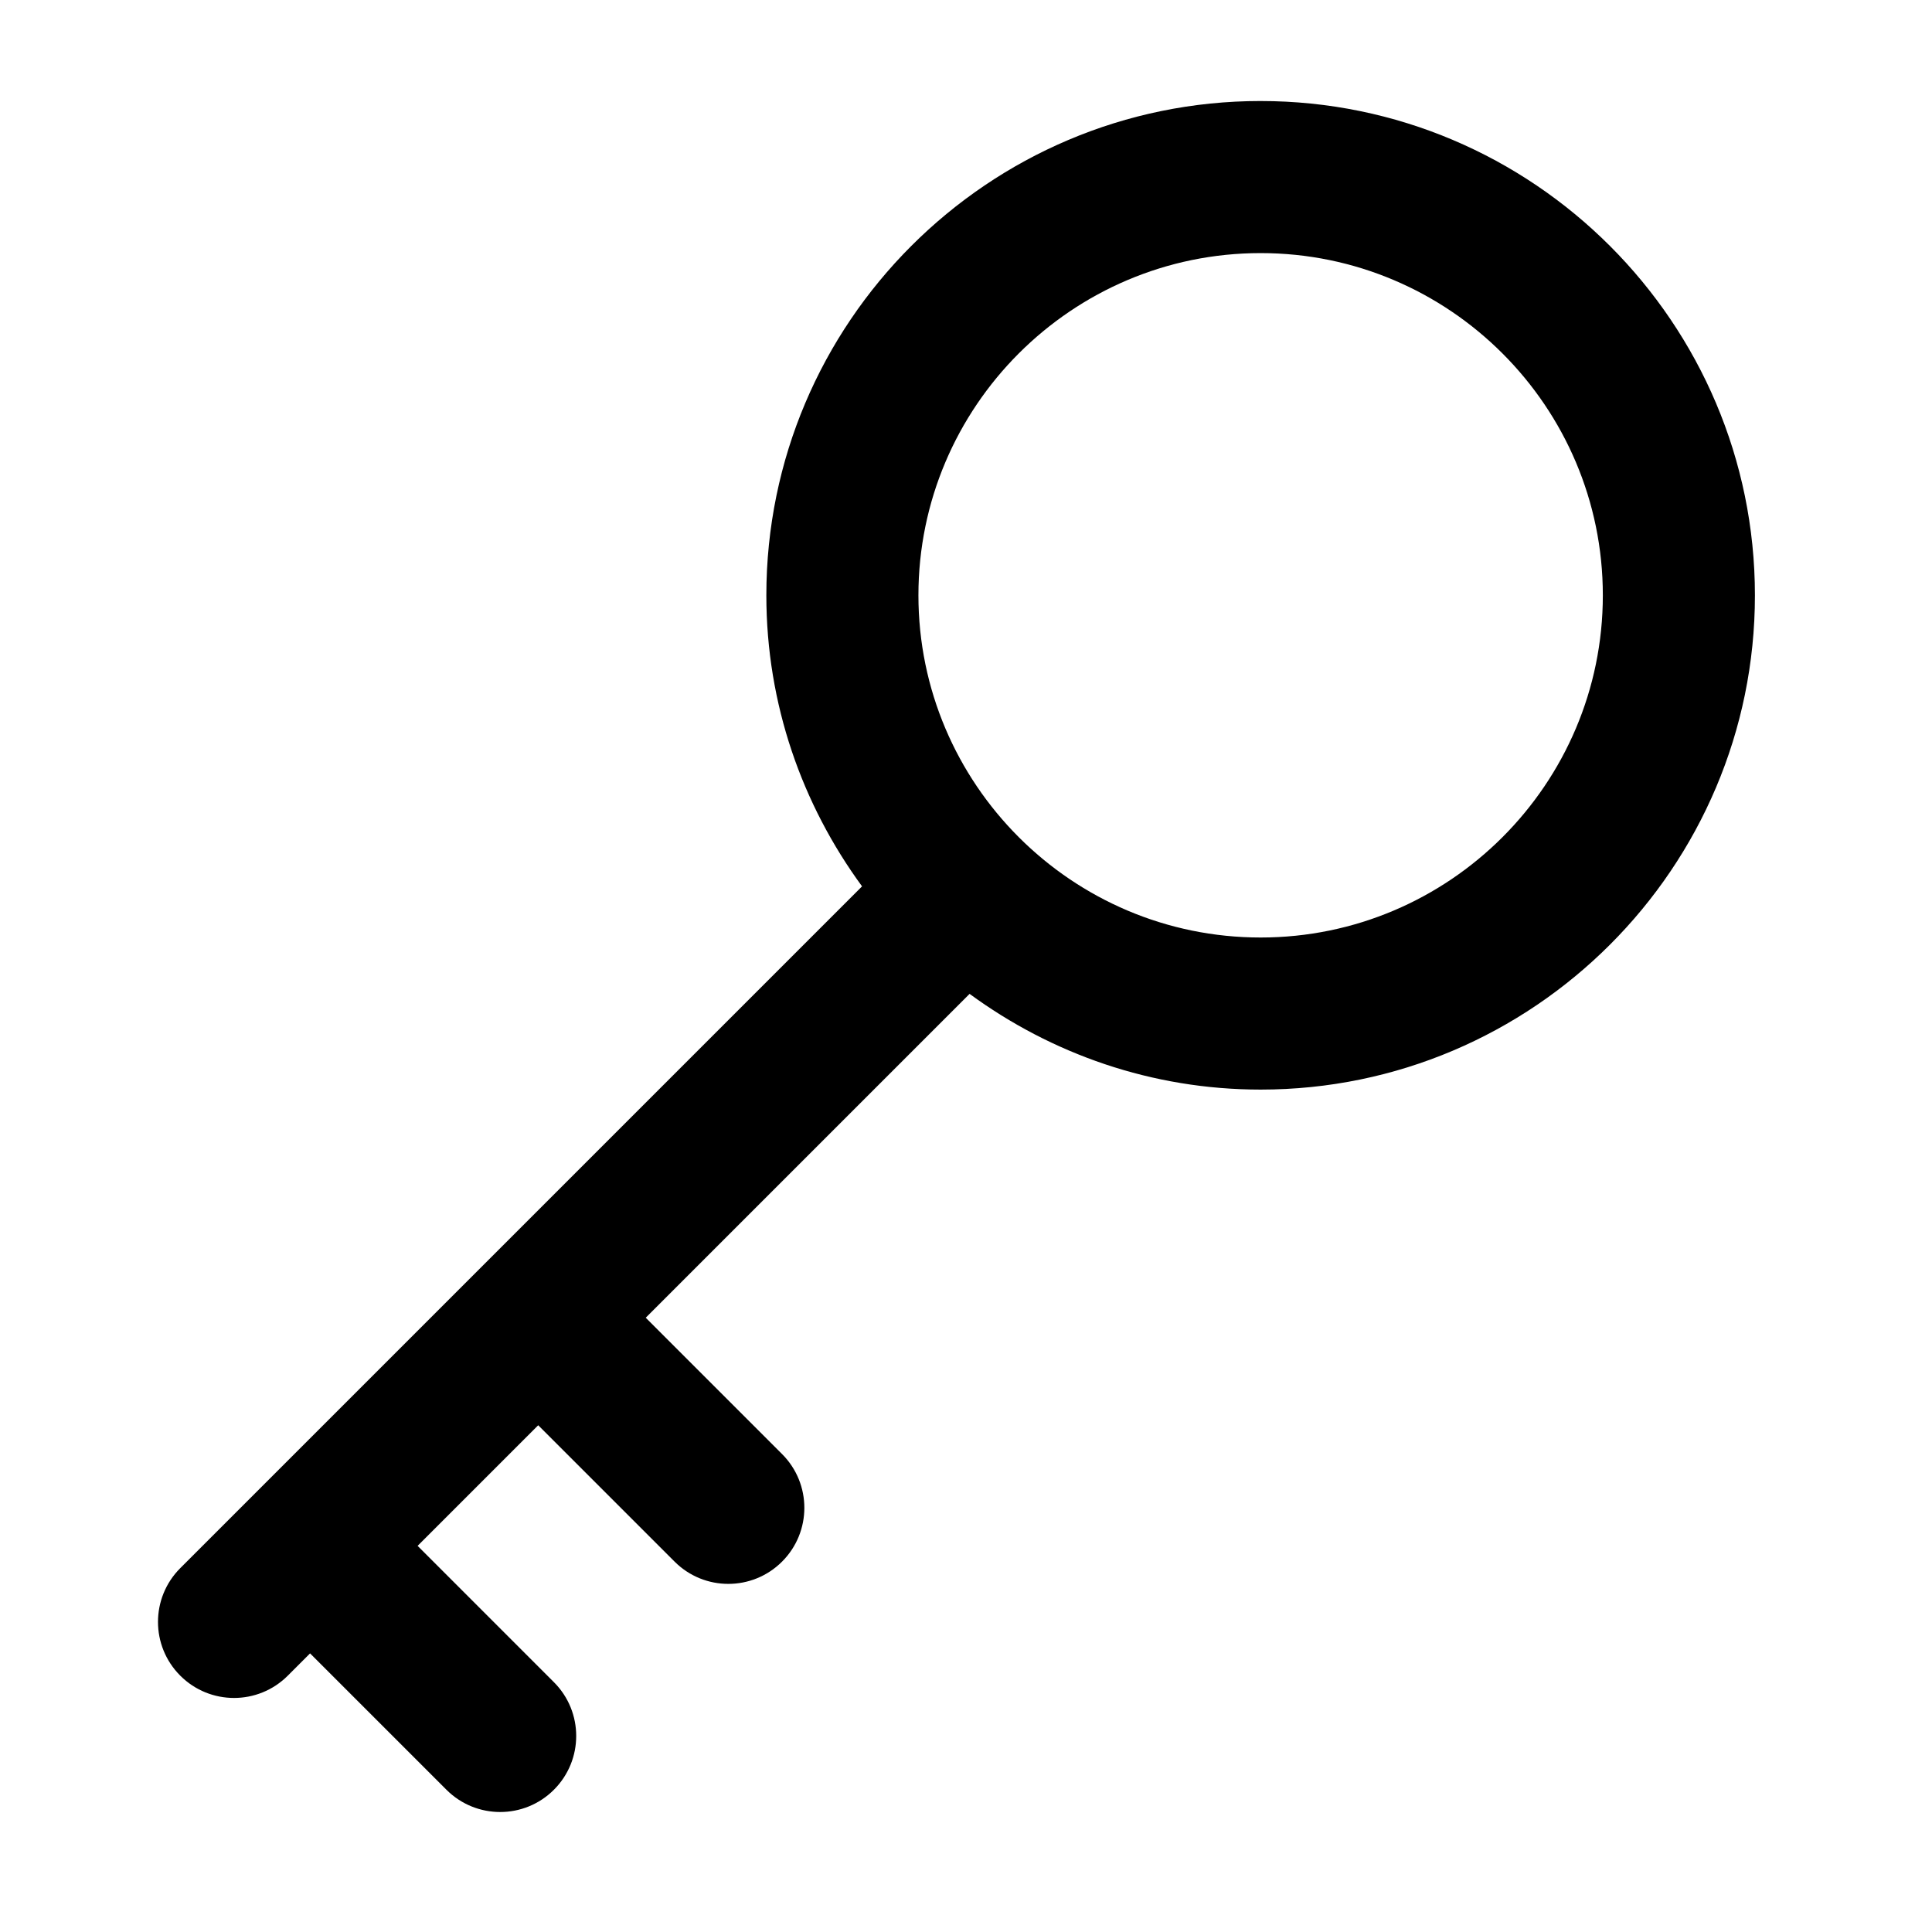 <?xml version="1.0" encoding="UTF-8"?>
<!-- Uploaded to: ICON Repo, www.svgrepo.com, Generator: ICON Repo Mixer Tools -->
<svg fill="#000000" width="800px" height="800px" version="1.1" viewBox="144 144 512 512" xmlns="http://www.w3.org/2000/svg">
 <path d="m478.08 170.77c-72.227 0-130.99 58.766-130.99 130.99 0 28.863 9.492 55.469 25.363 77.133l-180.68 180.68c-7.871 7.875-7.871 20.625 0 28.496 3.93 3.934 9.09 5.906 14.246 5.906 5.16 0 10.316-1.969 14.246-5.906l5.906-5.906 36.133 36.133c3.93 3.934 9.09 5.906 14.246 5.906 5.16 0 10.316-1.969 14.246-5.906 7.871-7.875 7.871-20.625 0-28.496l-36.125-36.133 31.961-31.961 36.133 36.133c3.93 3.934 9.09 5.906 14.246 5.906 5.16 0 10.316-1.969 14.246-5.906 7.871-7.875 7.871-20.625 0-28.496l-36.129-36.133 85.82-85.824c21.664 15.879 48.281 25.367 77.133 25.367 72.227 0 130.99-58.766 130.99-130.99-0.004-72.223-58.77-130.99-131-130.99zm0 221.68c-50.008 0-90.688-40.688-90.688-90.688s40.676-90.688 90.688-90.688c50.008 0 90.688 40.688 90.688 90.688s-40.676 90.688-90.688 90.688z"/>
</svg>